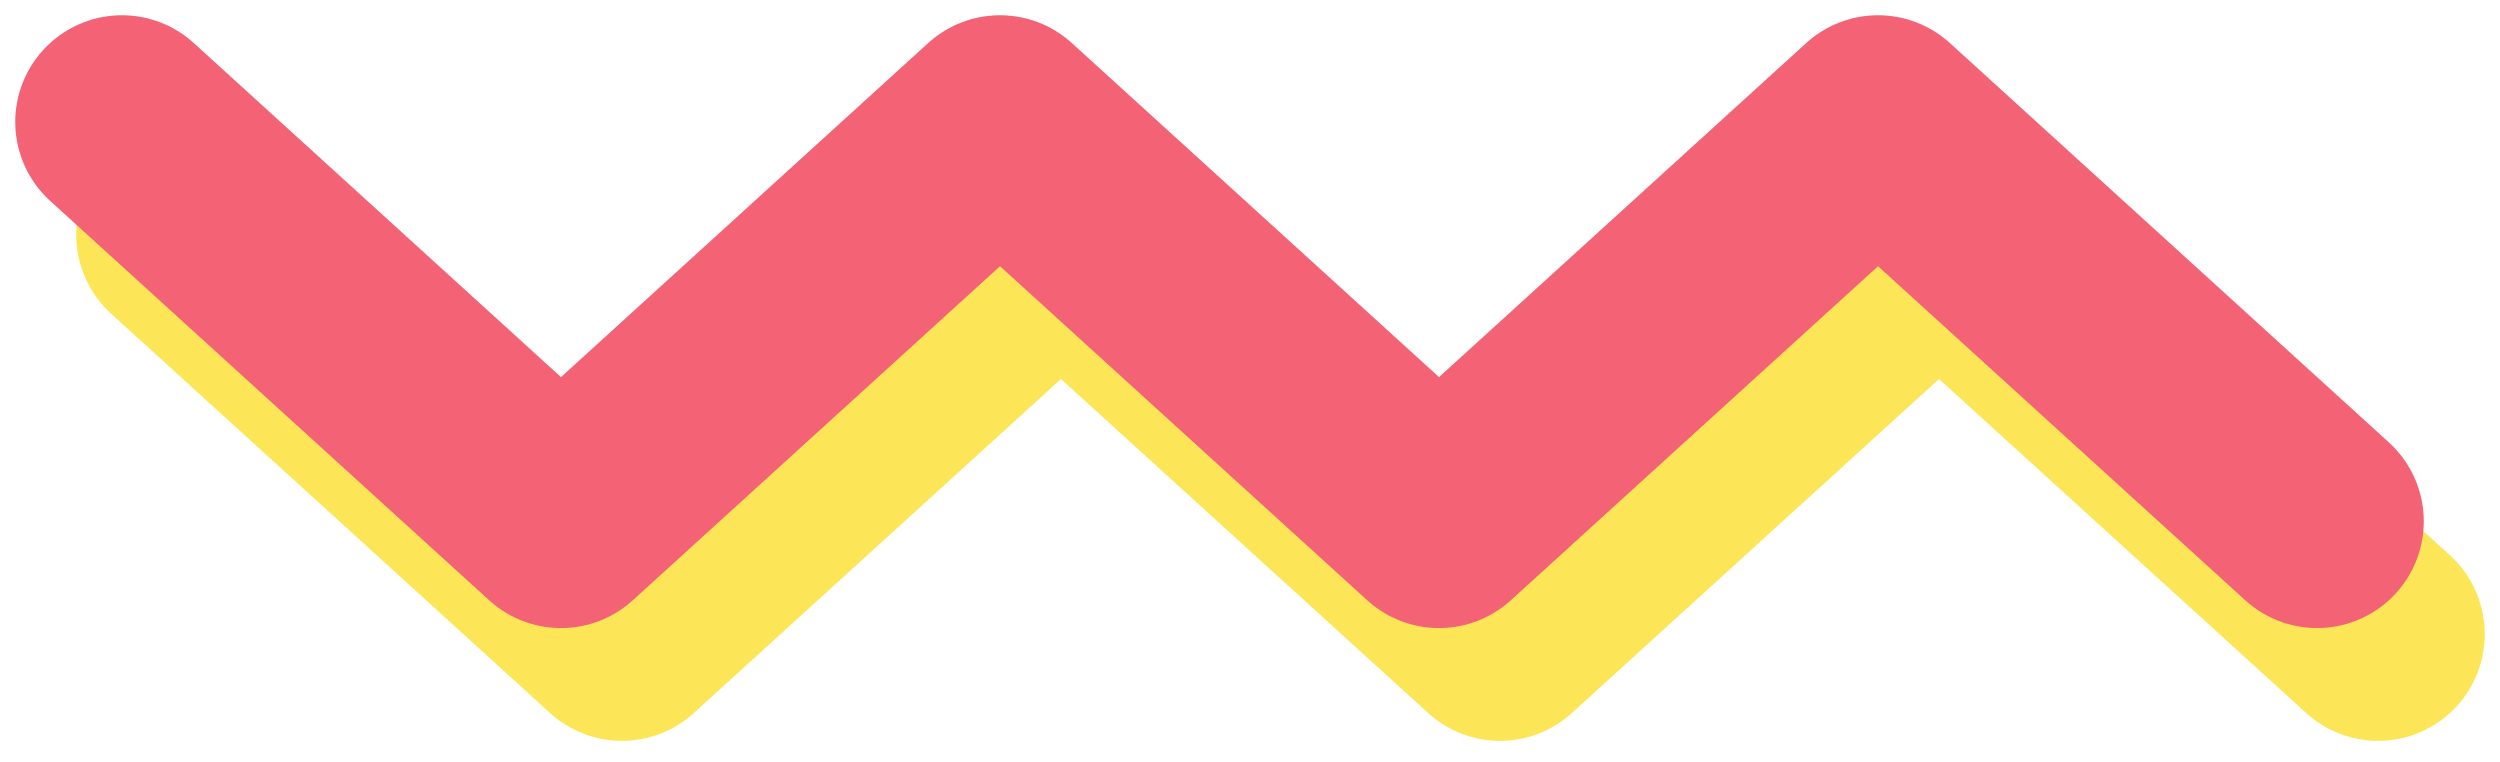 <?xml version="1.0" encoding="UTF-8"?> <svg xmlns="http://www.w3.org/2000/svg" width="82" height="25" viewBox="0 0 82 25" fill="none"> <path d="M6 7.7L20.4 20.8L34.8 7.7L49.2 20.8L63.6 7.7L78 20.8" stroke="#FCE657" stroke-width="7" stroke-miterlimit="10" stroke-linecap="round" stroke-linejoin="round"></path> <path d="M4 4L18.4 17.1L32.8 4L47.2 17.1L61.6 4L76 17.1" stroke="#F46275" stroke-width="7" stroke-miterlimit="10" stroke-linecap="round" stroke-linejoin="round"></path> </svg> 